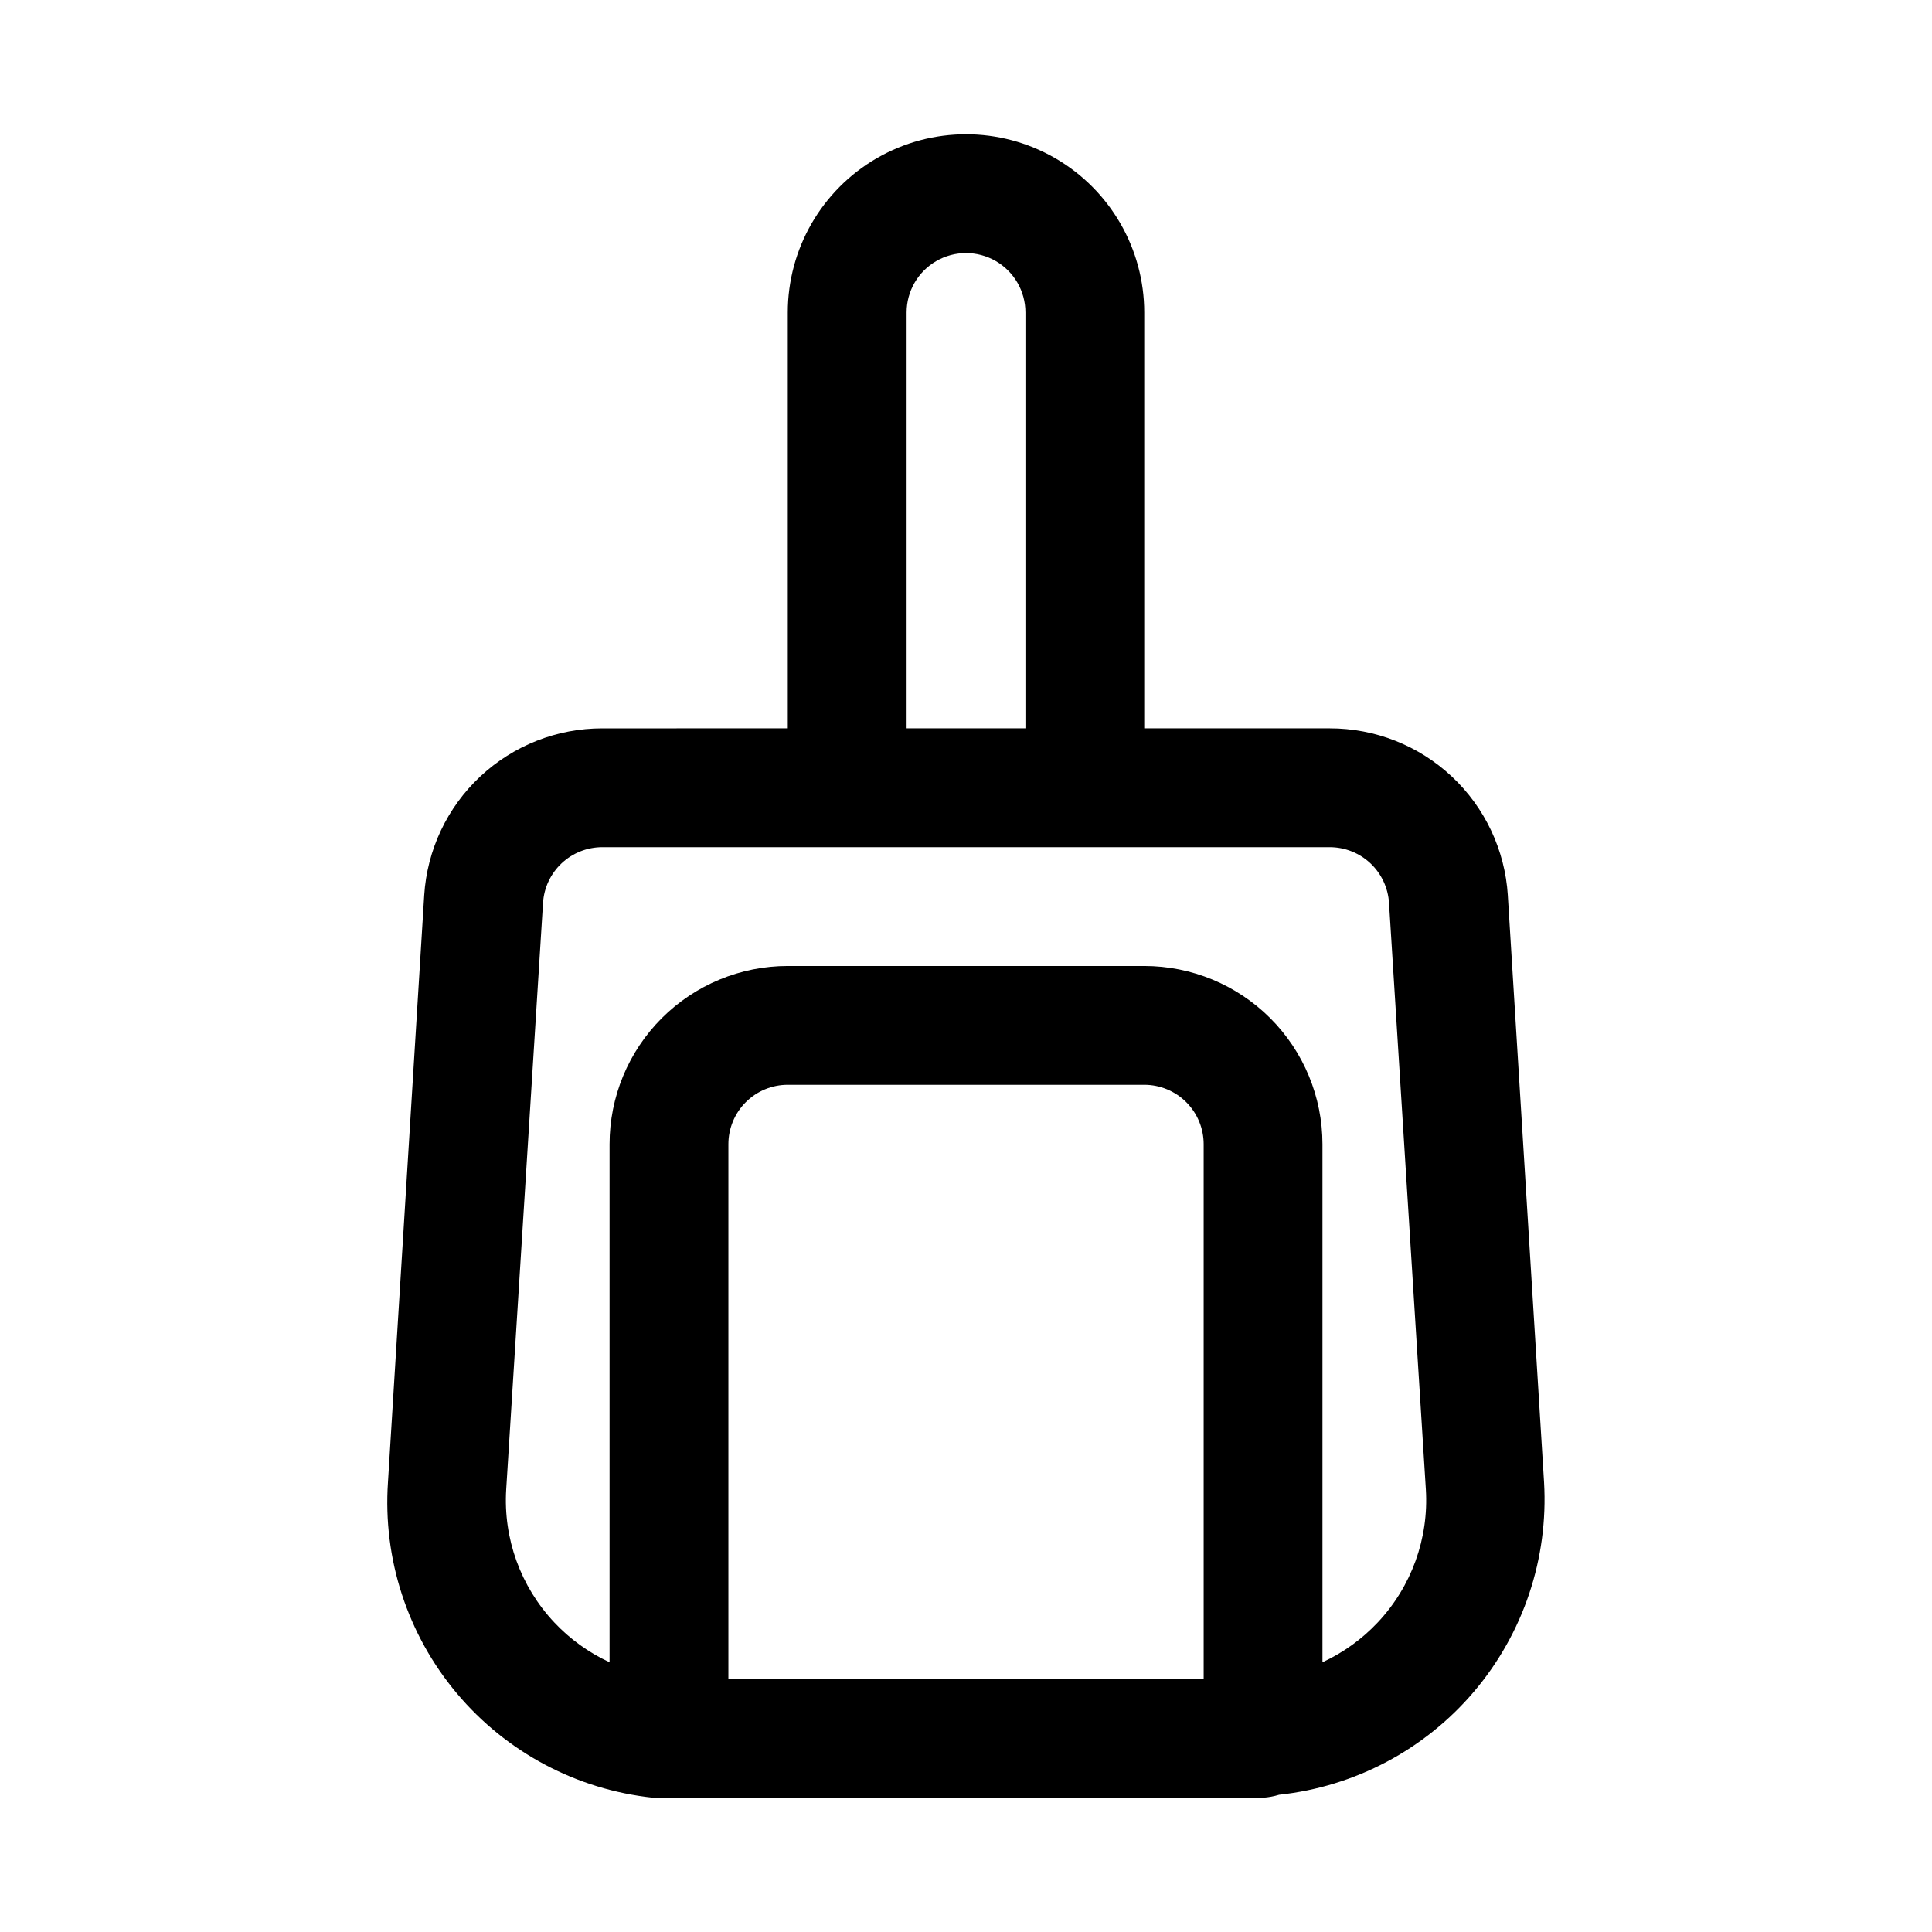 <?xml version="1.0" encoding="UTF-8"?>
<!-- Uploaded to: SVG Repo, www.svgrepo.com, Generator: SVG Repo Mixer Tools -->
<svg fill="#000000" width="800px" height="800px" version="1.1" viewBox="144 144 512 512" xmlns="http://www.w3.org/2000/svg">
 <path d="m553.19 536.81-9.605-155.55h0.004c-0.762-12-6.074-23.258-14.852-31.48-8.773-8.219-20.355-12.781-32.383-12.758h-49.121v-110.21c0-16.871-9.004-32.465-23.617-40.902s-32.617-8.438-47.23 0c-14.613 8.438-23.617 24.031-23.617 40.902v110.21l-49.121 0.004c-12.023-0.023-23.605 4.539-32.383 12.758-8.777 8.223-14.086 19.48-14.848 31.48l-9.605 155.55c-1.375 20.312 5.168 40.367 18.262 55.953s31.715 25.496 51.957 27.648c1.414 0.164 2.84 0.164 4.25 0h157.44c1.441-0.094 2.871-0.359 4.25-0.785 20.098-2.148 38.602-11.949 51.672-27.363 13.07-15.418 19.715-35.273 18.547-55.453zm-168.93-310c0-5.625 3-10.82 7.871-13.633s10.875-2.812 15.746 0 7.871 8.008 7.871 13.633v110.21l-31.488 0.004zm-47.23 362.11v-141.7c0-4.176 1.656-8.18 4.609-11.133 2.953-2.953 6.957-4.609 11.133-4.609h94.465c4.176 0 8.18 1.656 11.133 4.609s4.613 6.957 4.613 11.133v141.7zm172.08-14.957c-4.156 4.426-9.129 8.008-14.645 10.551v-137.29c0-12.527-4.973-24.539-13.832-33.398-8.859-8.855-20.871-13.832-33.398-13.832h-94.465c-12.527 0-24.539 4.977-33.398 13.832-8.855 8.859-13.832 20.871-13.832 33.398v137.29c-5.516-2.543-10.484-6.125-14.645-10.551-8.934-9.492-13.551-22.254-12.75-35.266l9.762-155.39c0.238-4.008 2.004-7.773 4.93-10.527 2.93-2.75 6.797-4.277 10.812-4.269h192.71c4.016-0.008 7.887 1.52 10.812 4.269 2.926 2.754 4.691 6.519 4.934 10.527l9.762 155.39c0.797 13.012-3.82 25.773-12.754 35.266z"/>
</svg>